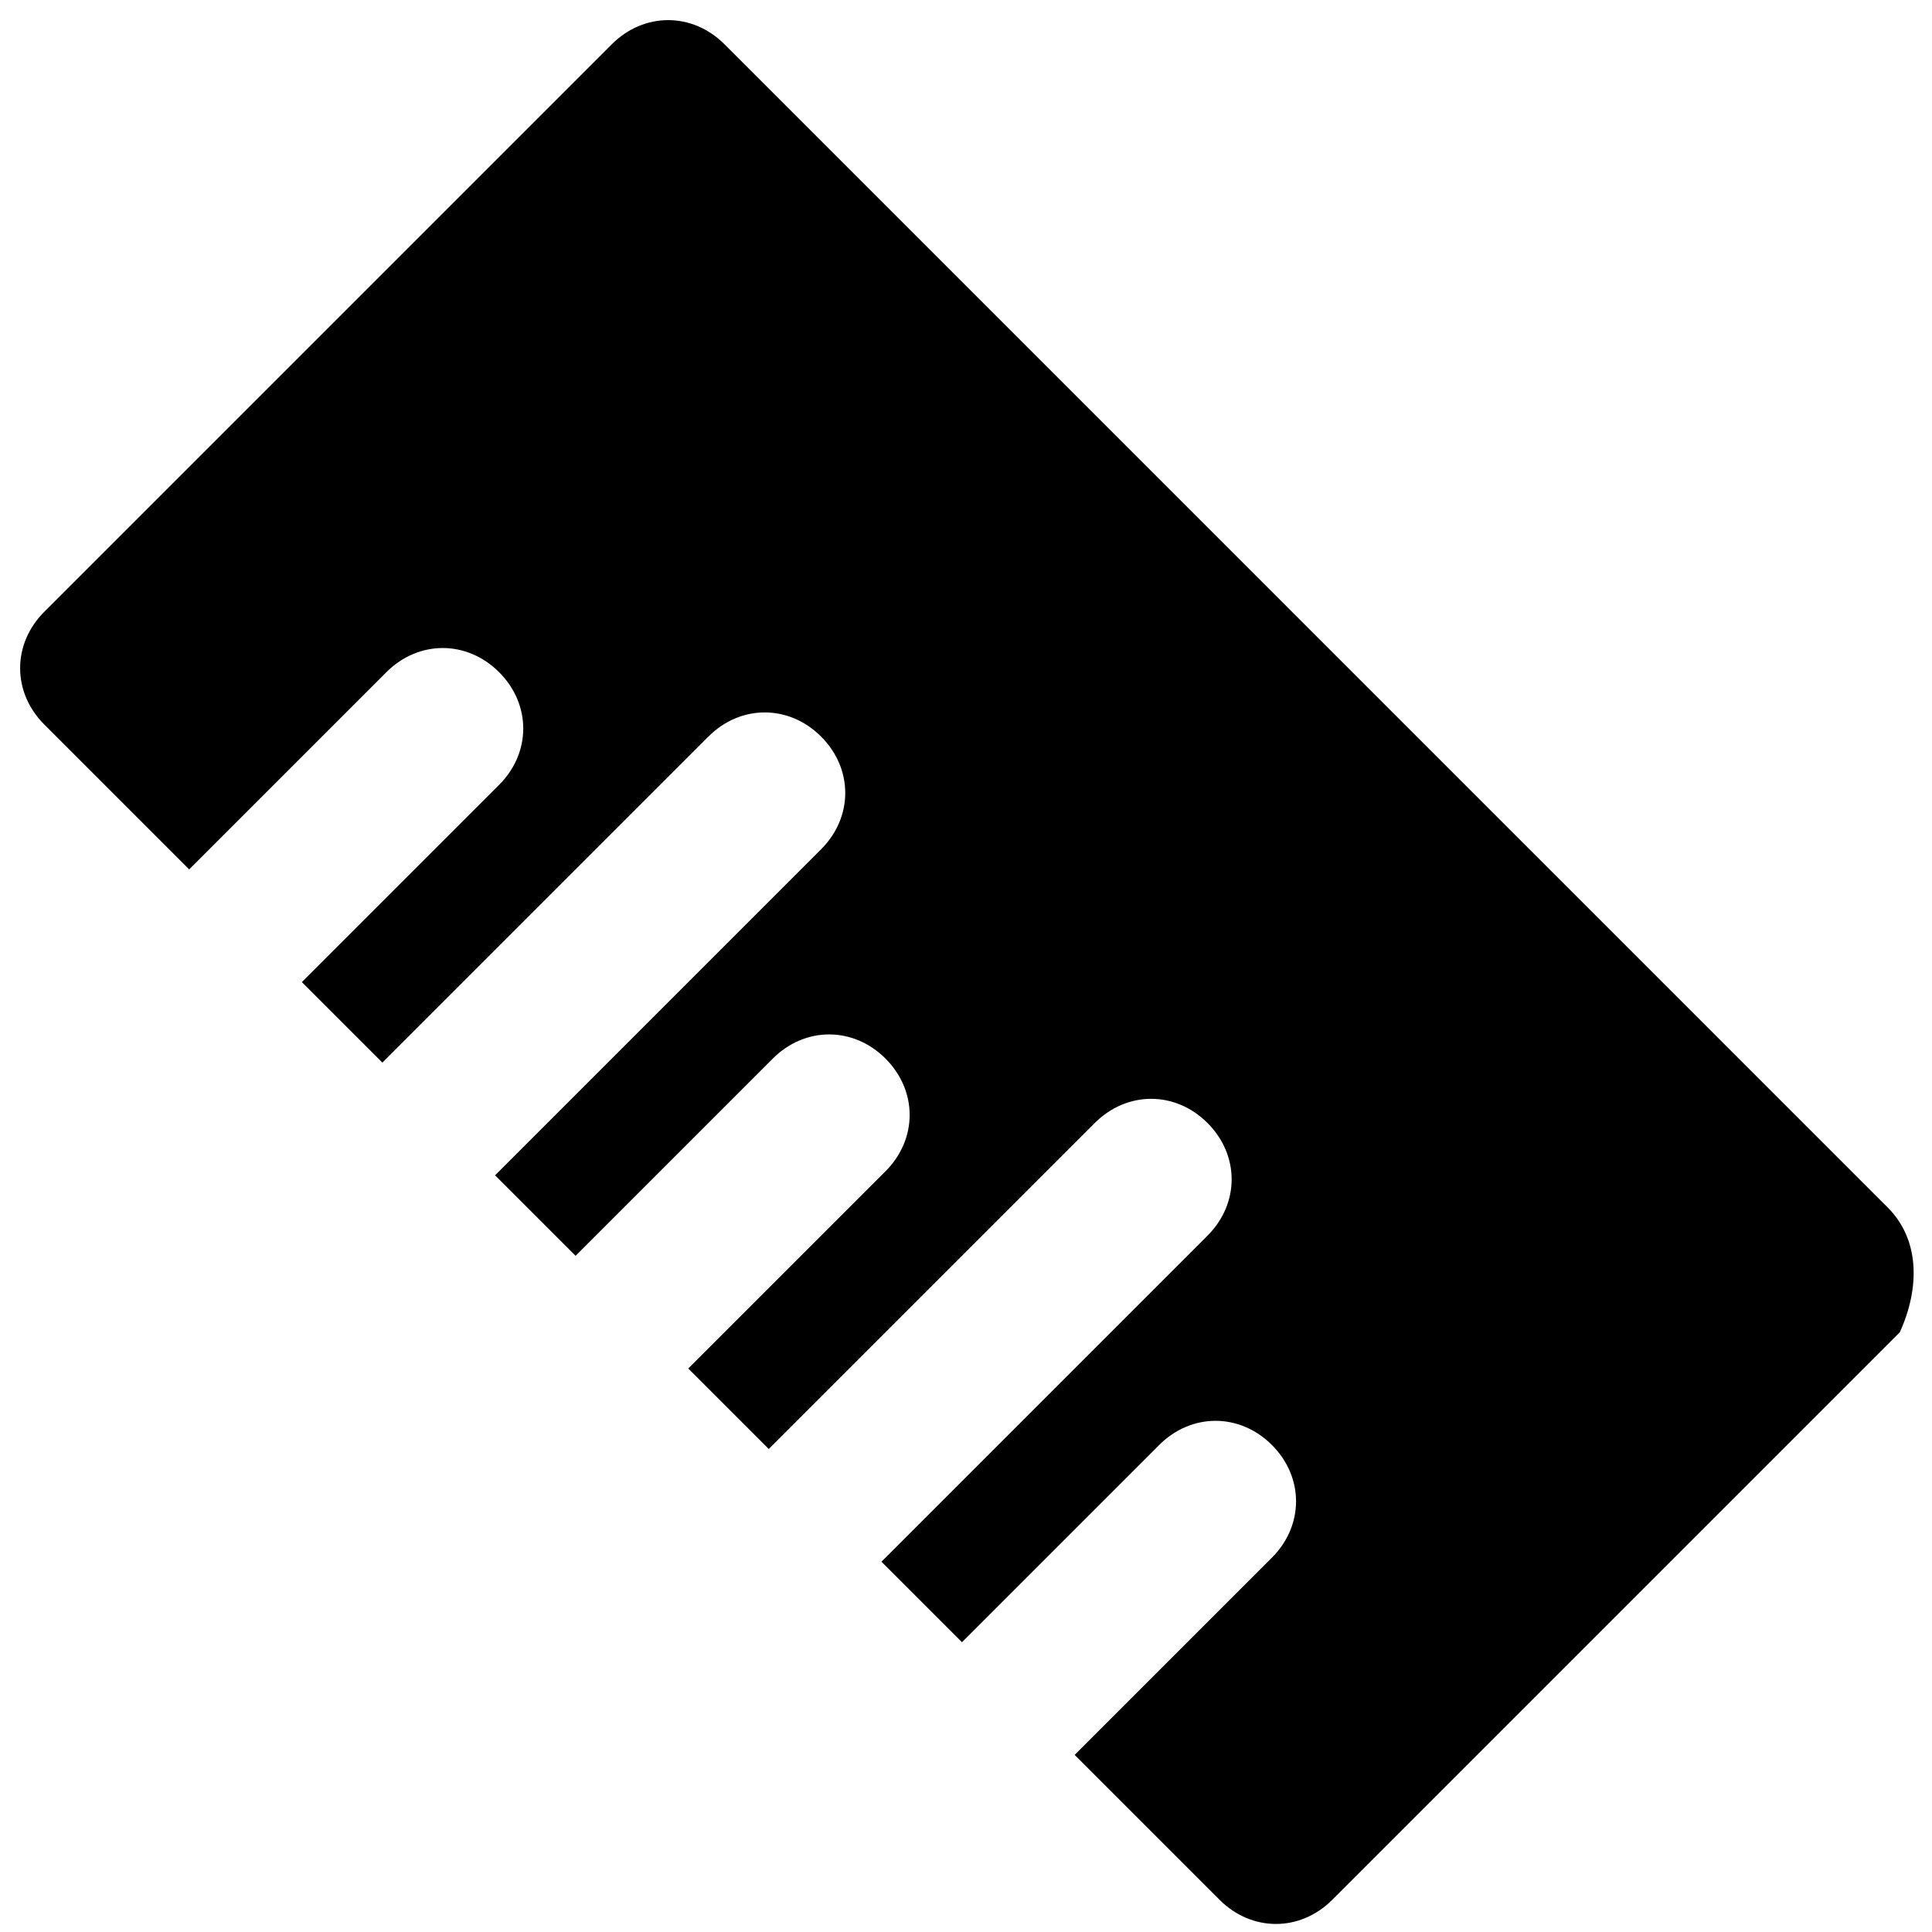 <?xml version="1.0" encoding="utf-8"?>
<!-- Generator: Adobe Illustrator 18.1.1, SVG Export Plug-In . SVG Version: 6.00 Build 0)  -->
<svg version="1.1" id="Layer_1" xmlns="http://www.w3.org/2000/svg" xmlns:xlink="http://www.w3.org/1999/xlink" x="0px" y="0px"
	 viewBox="0 0 48 48" enable-background="new 0 0 48 48" xml:space="preserve">
<path d="M46.9,30L18,1.1c-0.8-0.8-2-0.8-2.8,0L1.1,15.2c-0.4,0.4-0.6,0.9-0.6,1.4s0.2,1,0.6,1.4l3.6,3.6l4.9-4.9
	c0.8-0.8,2-0.8,2.8,0c0.8,0.8,0.8,2,0,2.8l-4.9,4.9l2,2l8.1-8.1c0.8-0.8,2-0.8,2.8,0c0.8,0.8,0.8,2,0,2.8l-8.1,8.1l2,2l4.9-4.9
	c0.8-0.8,2-0.8,2.8,0c0.8,0.8,0.8,2,0,2.8l-4.9,4.9l2,2l8.1-8.1c0.8-0.8,2-0.8,2.8,0c0.8,0.8,0.8,2,0,2.8l-8.1,8.1l2,2l4.9-4.9
	c0.8-0.8,2-0.8,2.8,0c0.8,0.8,0.8,2,0,2.8l-4.9,4.9l3.6,3.6c0.4,0.4,0.9,0.6,1.4,0.6s1-0.2,1.4-0.6l14.1-14.1
	C47.7,32,47.7,30.8,46.9,30z"/>
</svg>
